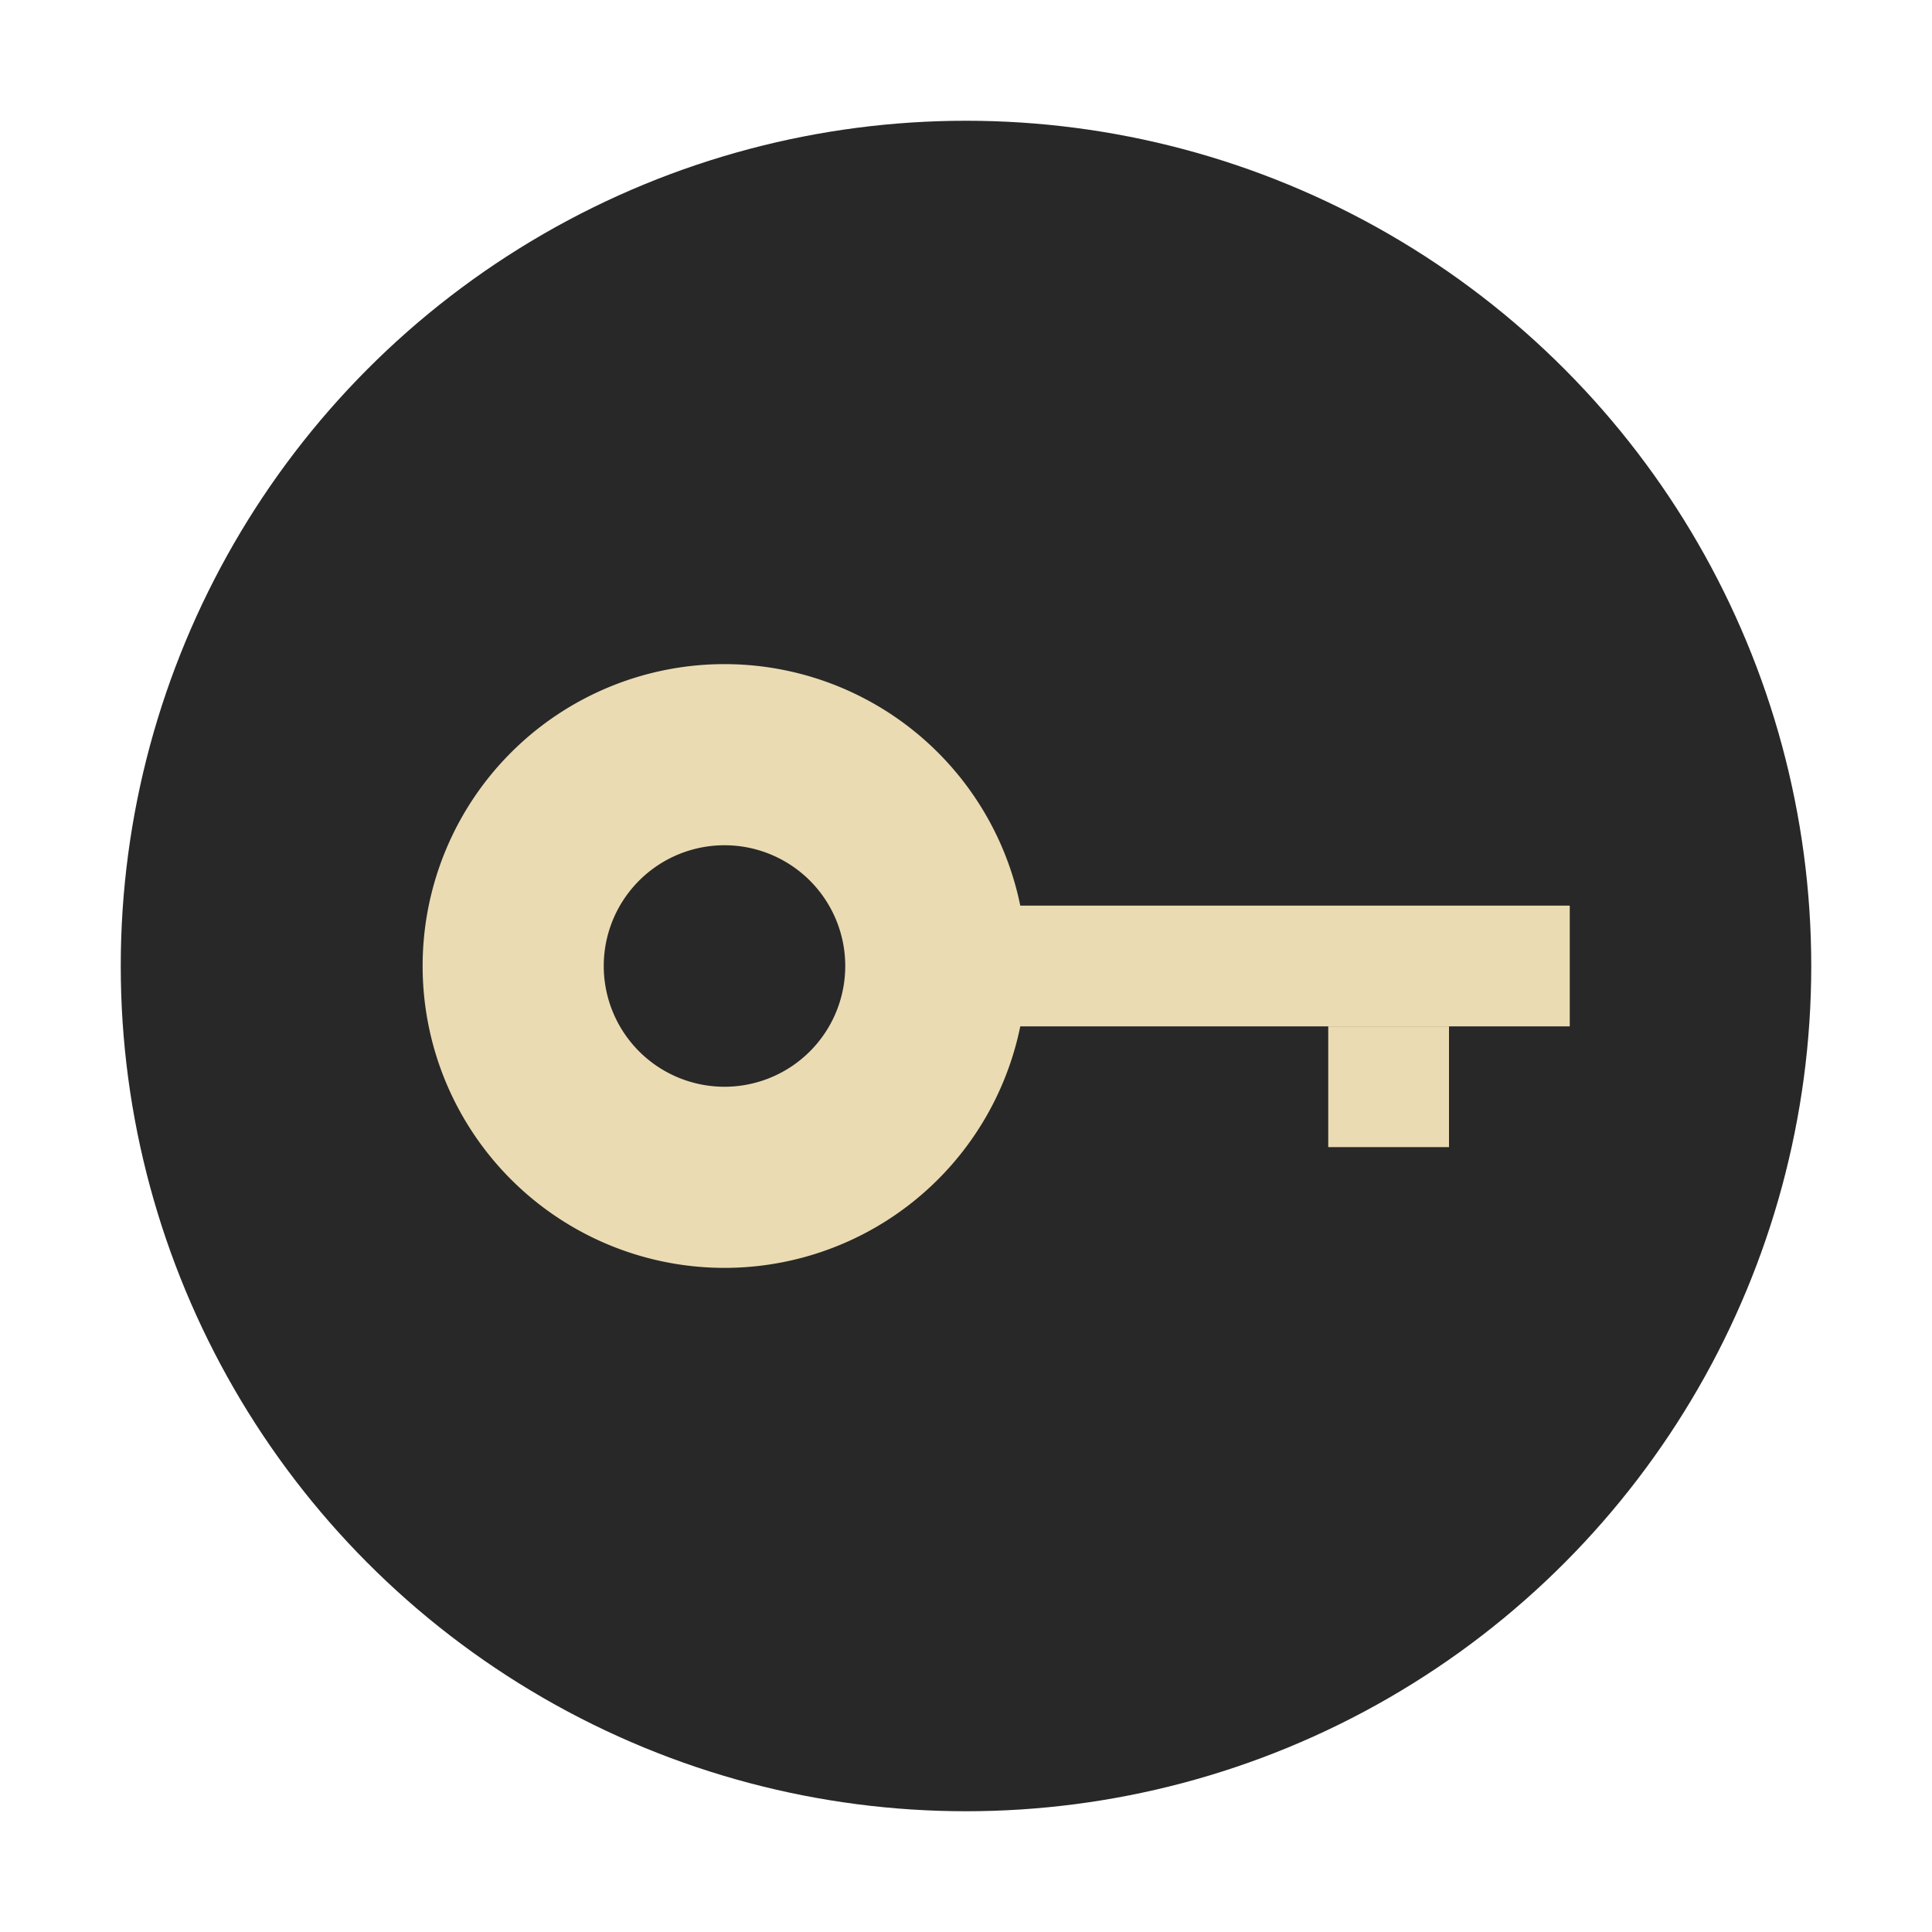 <svg xmlns="http://www.w3.org/2000/svg" width="32" height="32" version="1.1" viewBox="0 0 32 32">
 <g>
  <circle style="fill:#282828" cx="16" cy="16" r="14"/>
  <path style="fill:#ebdbb2" d="M 12 11 A 5 5 0 0 0 7 16 A 5 5 0 0 0 12 21 A 5 5 0 0 0 17 16 A 5 5 0 0 0 12 11 z M 12 14 A 2 2 0 0 1 14 16 A 2 2 0 0 1 12 18 A 2 2 0 0 1 10 16 A 2 2 0 0 1 12 14 z"/>
  <rect style="fill:#ebdbb2" width="10" height="2" x="16" y="15"/>
  <rect style="fill:#ebdbb2" width="2" height="2" x="22" y="17"/>
 </g>
</svg>
